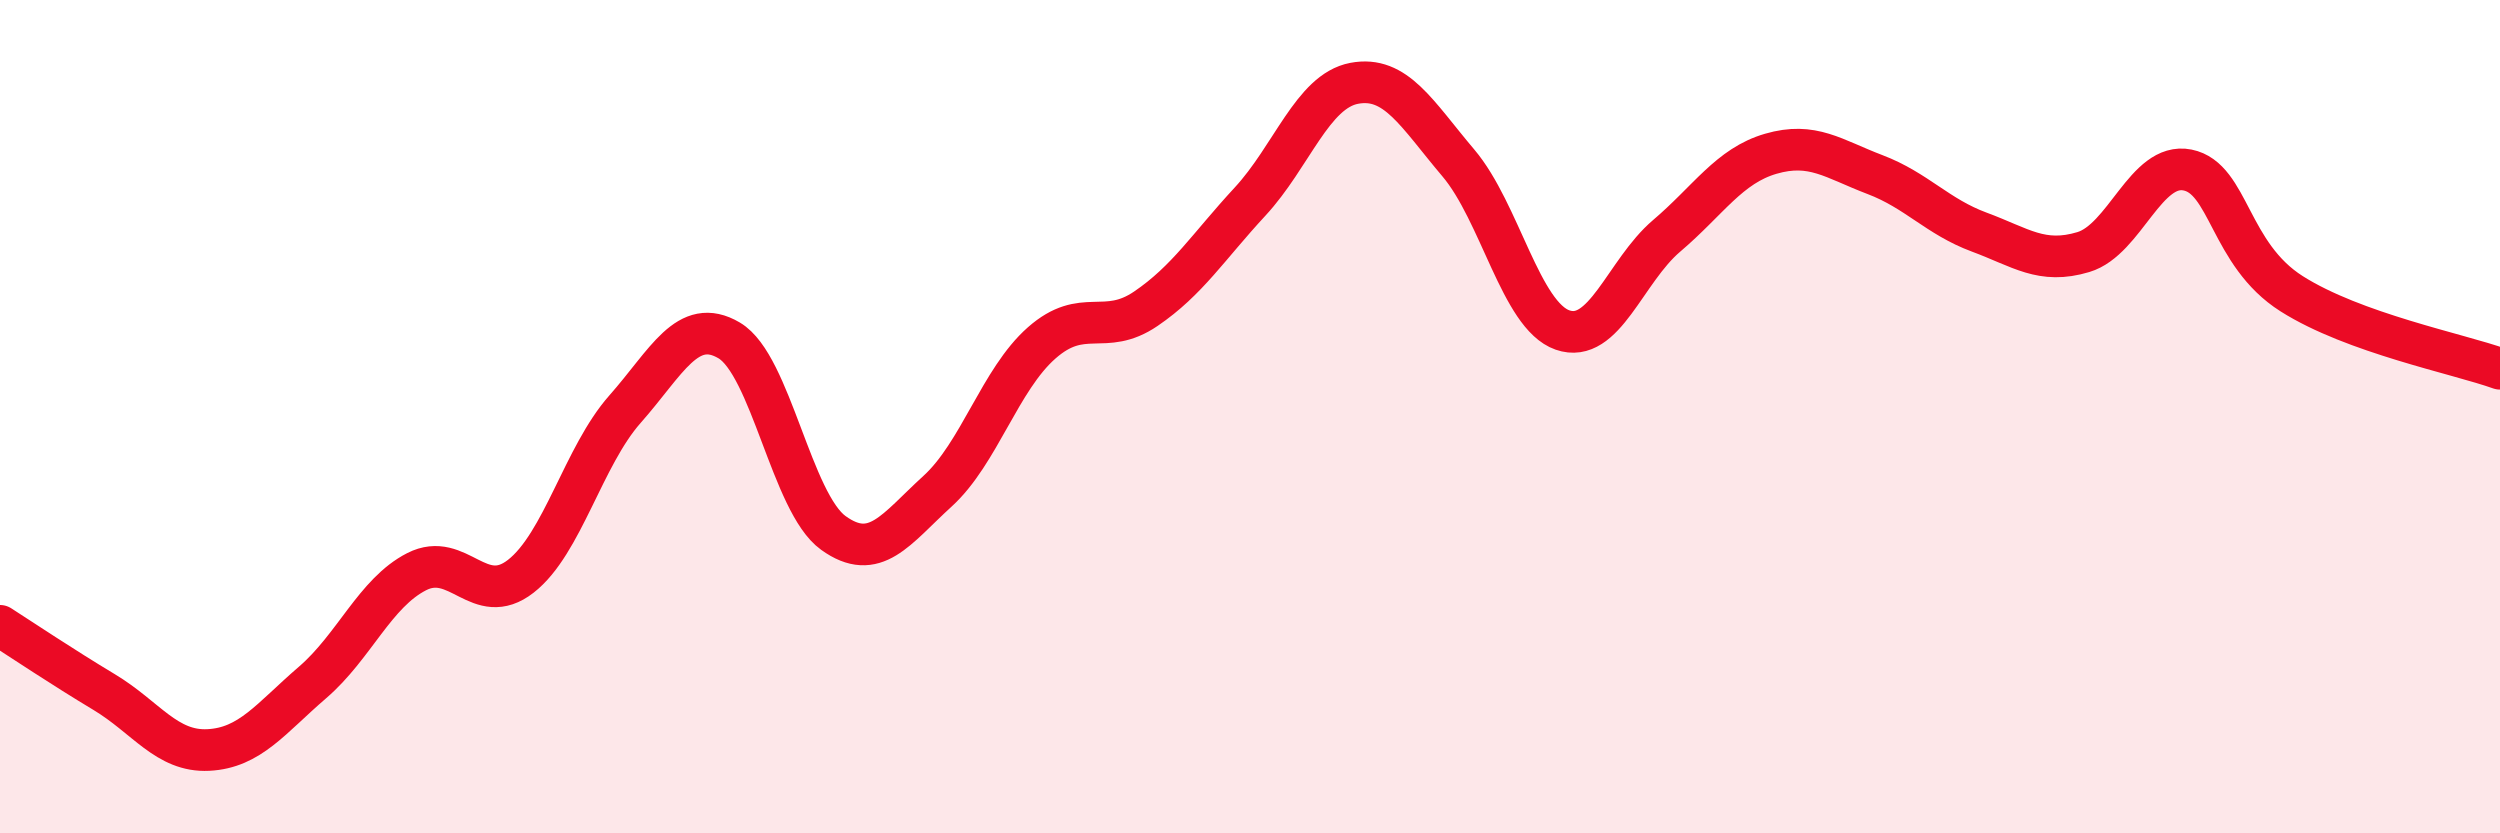 
    <svg width="60" height="20" viewBox="0 0 60 20" xmlns="http://www.w3.org/2000/svg">
      <path
        d="M 0,15.02 C 0.5,15.34 1.5,16.01 2.5,16.61 C 3.5,17.21 4,18.05 5,18 C 6,17.95 6.5,17.24 7.5,16.38 C 8.5,15.52 9,14.23 10,13.72 C 11,13.21 11.5,14.61 12.5,13.83 C 13.5,13.05 14,10.95 15,9.82 C 16,8.69 16.5,7.58 17.5,8.17 C 18.5,8.76 19,12.07 20,12.79 C 21,13.51 21.5,12.7 22.5,11.79 C 23.5,10.88 24,9.11 25,8.23 C 26,7.35 26.5,8.09 27.5,7.41 C 28.5,6.73 29,5.92 30,4.84 C 31,3.76 31.5,2.19 32.5,2 C 33.5,1.81 34,2.73 35,3.91 C 36,5.09 36.5,7.57 37.5,7.92 C 38.5,8.27 39,6.51 40,5.66 C 41,4.81 41.5,3.98 42.5,3.69 C 43.5,3.4 44,3.81 45,4.19 C 46,4.57 46.5,5.2 47.5,5.57 C 48.5,5.94 49,6.35 50,6.05 C 51,5.75 51.5,3.88 52.5,4.08 C 53.5,4.28 53.5,6.1 55,7.05 C 56.5,8 59,8.49 60,8.85L60 20L0 20Z"
        fill="#EB0A25"
        opacity="0.1"
        stroke-linecap="round"
        stroke-linejoin="round"
      />
      <path
        d="M 0,15.02 C 0.5,15.34 1.5,16.01 2.5,16.61 C 3.5,17.21 4,18.05 5,18 C 6,17.95 6.5,17.24 7.5,16.38 C 8.5,15.52 9,14.23 10,13.72 C 11,13.21 11.5,14.61 12.5,13.83 C 13.5,13.05 14,10.95 15,9.82 C 16,8.69 16.5,7.58 17.5,8.17 C 18.5,8.76 19,12.07 20,12.79 C 21,13.51 21.5,12.7 22.5,11.79 C 23.5,10.88 24,9.11 25,8.23 C 26,7.35 26.5,8.09 27.5,7.41 C 28.5,6.73 29,5.92 30,4.84 C 31,3.76 31.5,2.19 32.5,2 C 33.5,1.81 34,2.73 35,3.91 C 36,5.09 36.5,7.57 37.5,7.92 C 38.5,8.27 39,6.51 40,5.66 C 41,4.81 41.5,3.98 42.5,3.69 C 43.5,3.4 44,3.81 45,4.19 C 46,4.57 46.5,5.2 47.5,5.57 C 48.5,5.94 49,6.35 50,6.05 C 51,5.75 51.5,3.88 52.5,4.08 C 53.5,4.28 53.5,6.1 55,7.05 C 56.5,8 59,8.49 60,8.85"
        stroke="#EB0A25"
        stroke-width="1"
        fill="none"
        stroke-linecap="round"
        stroke-linejoin="round"
      />
    </svg>
  